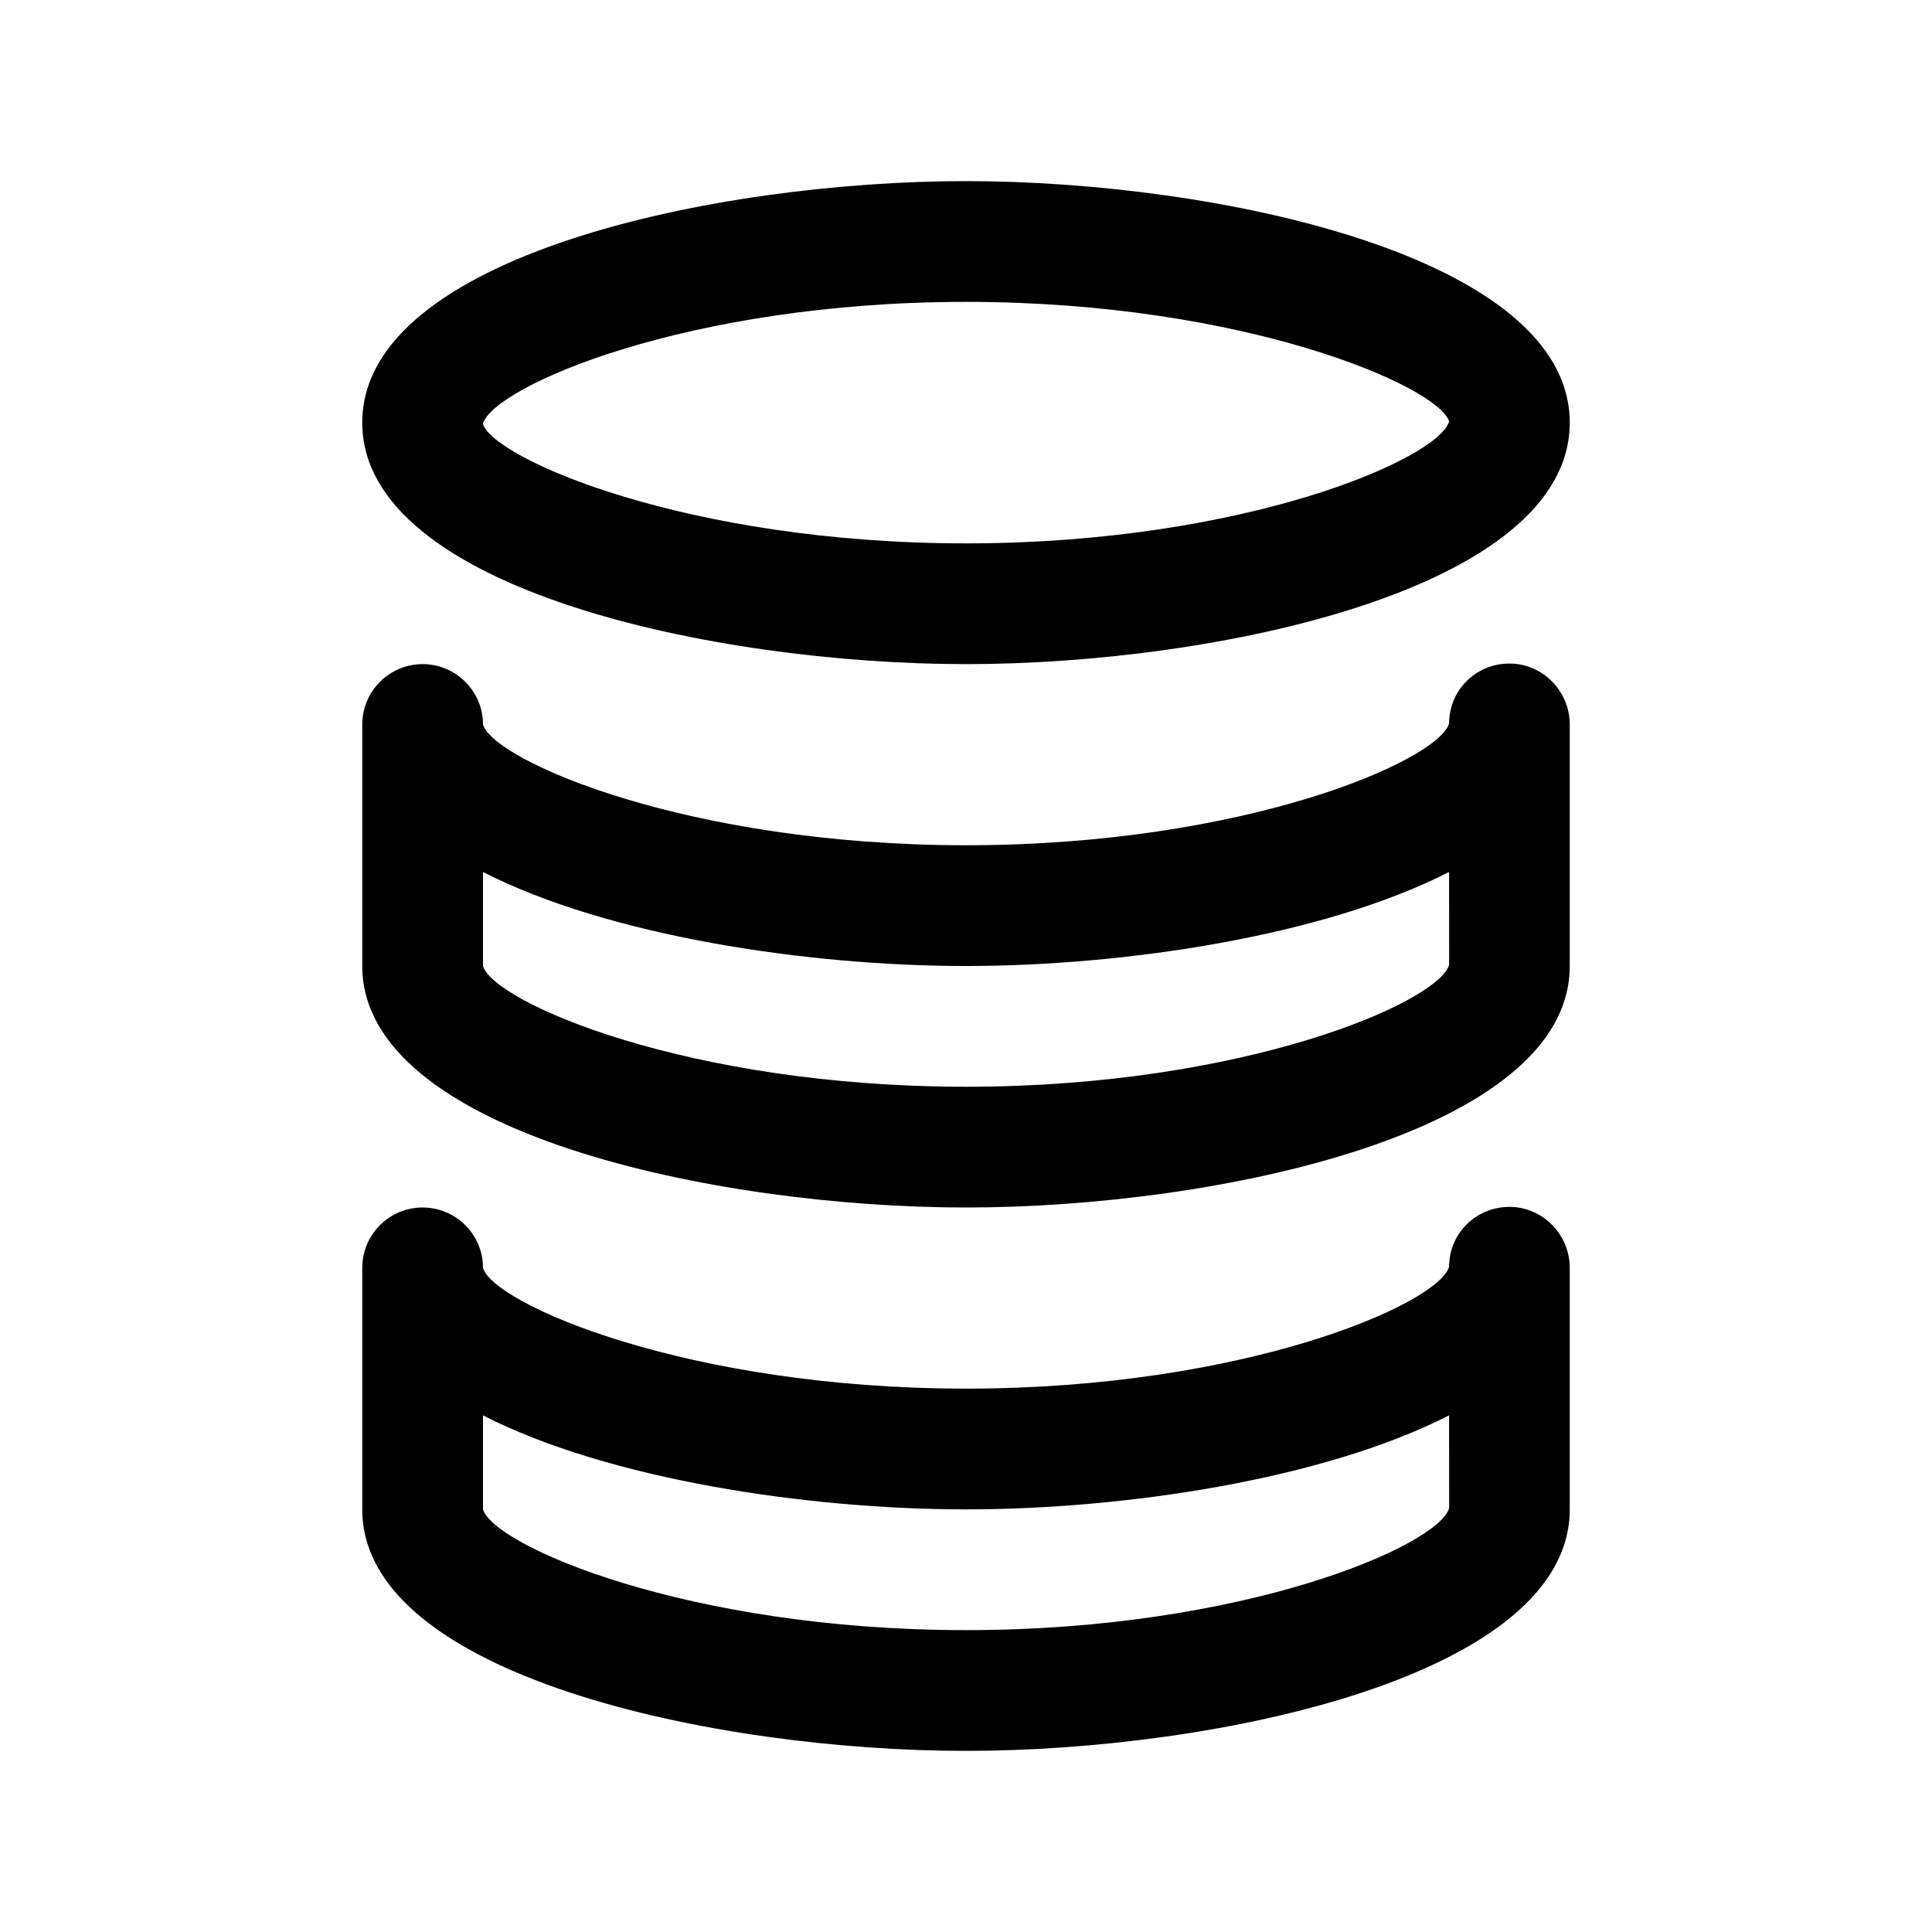 <?xml version="1.0" encoding="UTF-8"?><svg version="1.1" viewBox="0 0 64 64" xmlns="http://www.w3.org/2000/svg" xmlns:xlink="http://www.w3.org/1999/xlink"><!--Generated by IJSVG (https://github.com/iconjar/IJSVG)--><g fill="#000"><path d="M32,22c8.305,0 20,-2.482 20,-8c0,-5.518 -11.695,-8 -20,-8c-8.305,0 -20,2.482 -20,8c0,5.518 11.695,8 20,8Zm0,-12c9.236,0 15.65,2.805 16.004,3.961c-0.354,1.234 -6.768,4.039 -16.004,4.039c-9.237,0 -15.65,-2.805 -16.004,-3.961c0.354,-1.234 6.767,-4.039 16.004,-4.039Z"></path><path d="M50.002,39.98c-1.039,0 -1.891,0.775 -1.988,1.786c-0.008,0.068 -0.013,0.138 -0.014,0.208c-0.395,1.241 -6.795,4.026 -16,4.026c-9.237,0 -15.65,-2.805 -16,-4c0,-1.104 -0.896,-2 -2,-2c-1.104,0 -2,0.896 -2,2v8c0,5.518 11.695,8 20,8c8.305,0 20,-2.482 20,-8v-8c0,-1.104 -0.894,-2.02 -1.998,-2.02Zm-18.002,14.02c-9.237,0 -15.65,-2.805 -16,-4v-3.114c4.149,2.123 10.752,3.114 16,3.114c5.249,0 11.854,-0.992 16.003,-3.115l0.001,3.077c-0.354,1.233 -6.768,4.038 -16.004,4.038Z"></path><path d="M50.002,21.981c-1.039,0 -1.891,0.775 -1.988,1.786c-0.008,0.068 -0.013,0.137 -0.014,0.208c-0.395,1.24 -6.795,4.025 -16,4.025c-9.237,0 -15.65,-2.805 -16,-4c0,-1.104 -0.896,-2 -2,-2c-1.104,0 -2,0.896 -2,2v8c0,5.518 11.695,8 20,8c8.305,0 20,-2.482 20,-8v-8c0,-1.104 -0.894,-2.019 -1.998,-2.019Zm-18.002,14.019c-9.237,0 -15.65,-2.805 -16,-4v-3.114c4.149,2.122 10.752,3.114 16,3.114c5.249,0 11.854,-0.992 16.003,-3.115l0.001,3.077c-0.354,1.233 -6.768,4.038 -16.004,4.038Z"></path></g></svg>